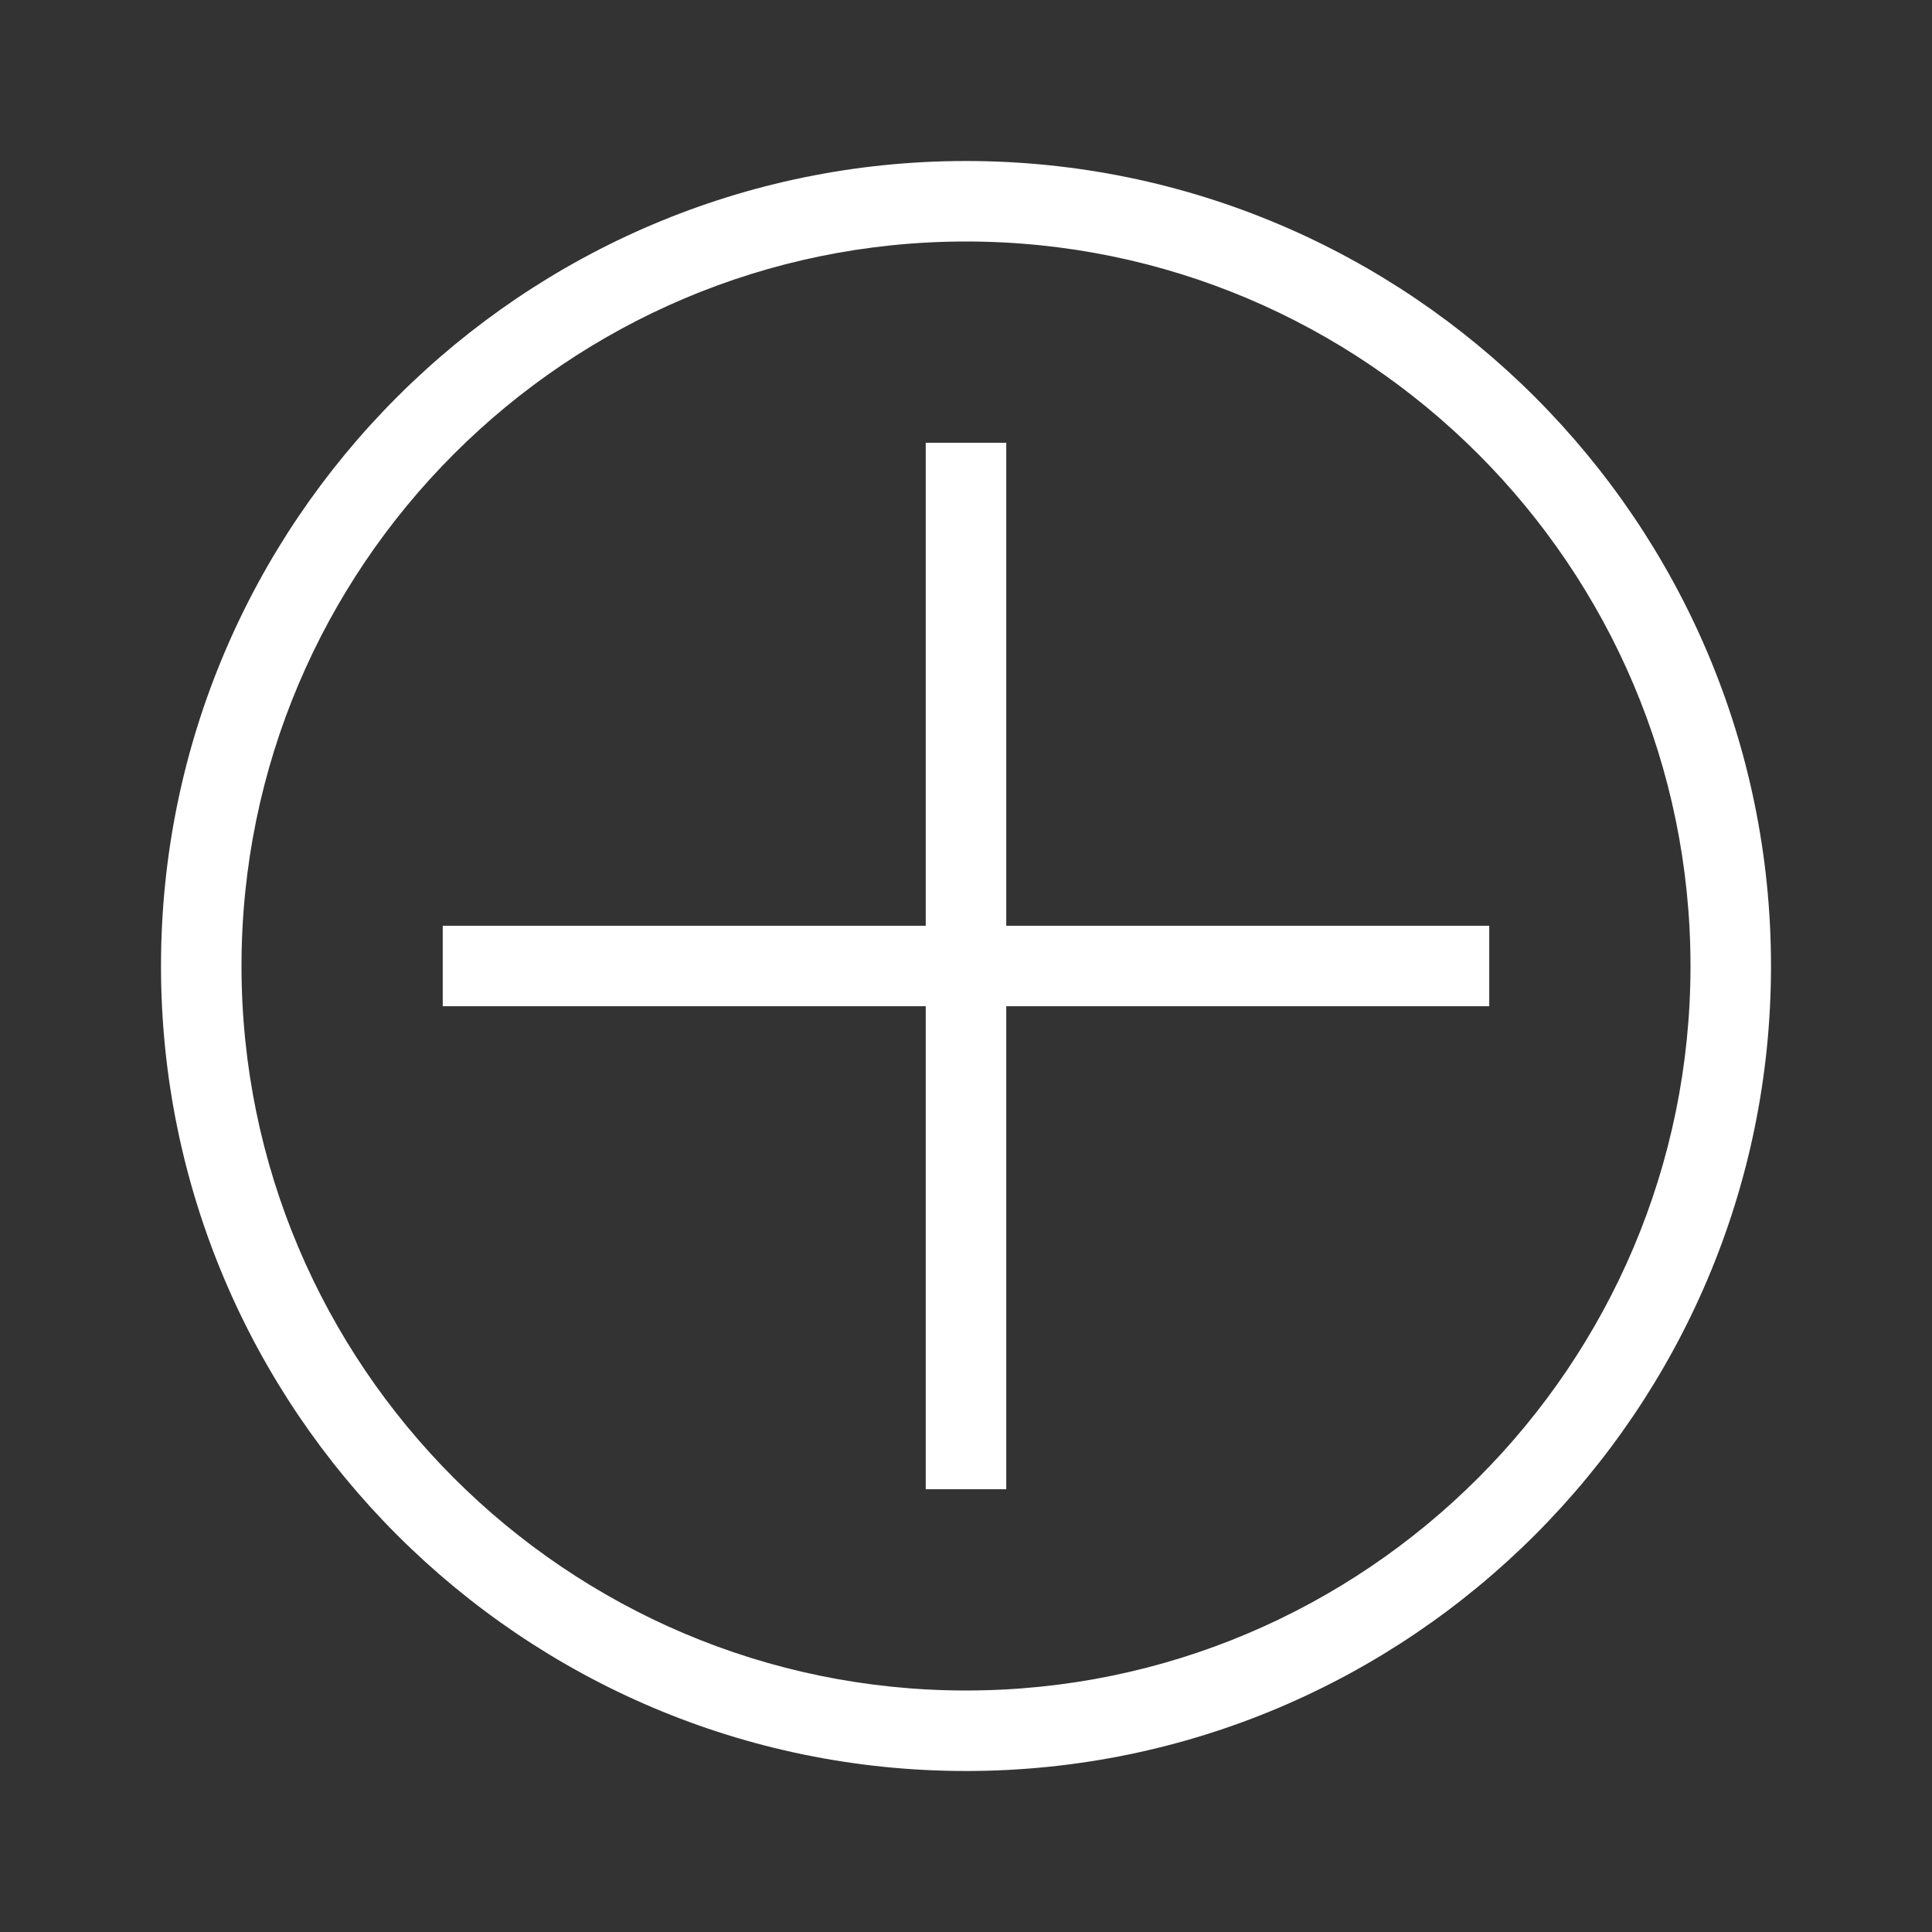 <?xml version="1.0" encoding="UTF-8"?>
<!-- Generator: Adobe Illustrator 24.0.1, SVG Export Plug-In . SVG Version: 6.00 Build 0)  -->
<svg xmlns="http://www.w3.org/2000/svg" xmlns:xlink="http://www.w3.org/1999/xlink" version="1.1" id="Icon_x5F_contour" x="0px" y="0px" viewBox="0 0 192 192" style="enable-background:new 0 0 192 192;" xml:space="preserve">
<rect x="0" y="0" width="192" height="192" fill="#333333" stroke="none"/>
<path d="M148,100h-48v48h-8.001v-48l-48-0v-8.001l48,0V44h8.001  v47.999h48V100z M176,96c0,44.112-35.888,80-80,80s-80-35.888-80-80s35.888-80,80-80S176,51.888,176,96z M168,96  c0-39.701-32.299-72-72-72S24,56.299,24,96s32.299,72,72,72S168,135.701,168,96z" style="fill: #ffffff;"/>
<g>
</g>
<g>
</g>
<g>
</g>
<g>
</g>
<g>
</g>
<g>
</g>
<g>
</g>
<g>
</g>
<g>
</g>
<g>
</g>
<g>
</g>
<g>
</g>
<g>
</g>
<g>
</g>
<g>
</g>
</svg>
